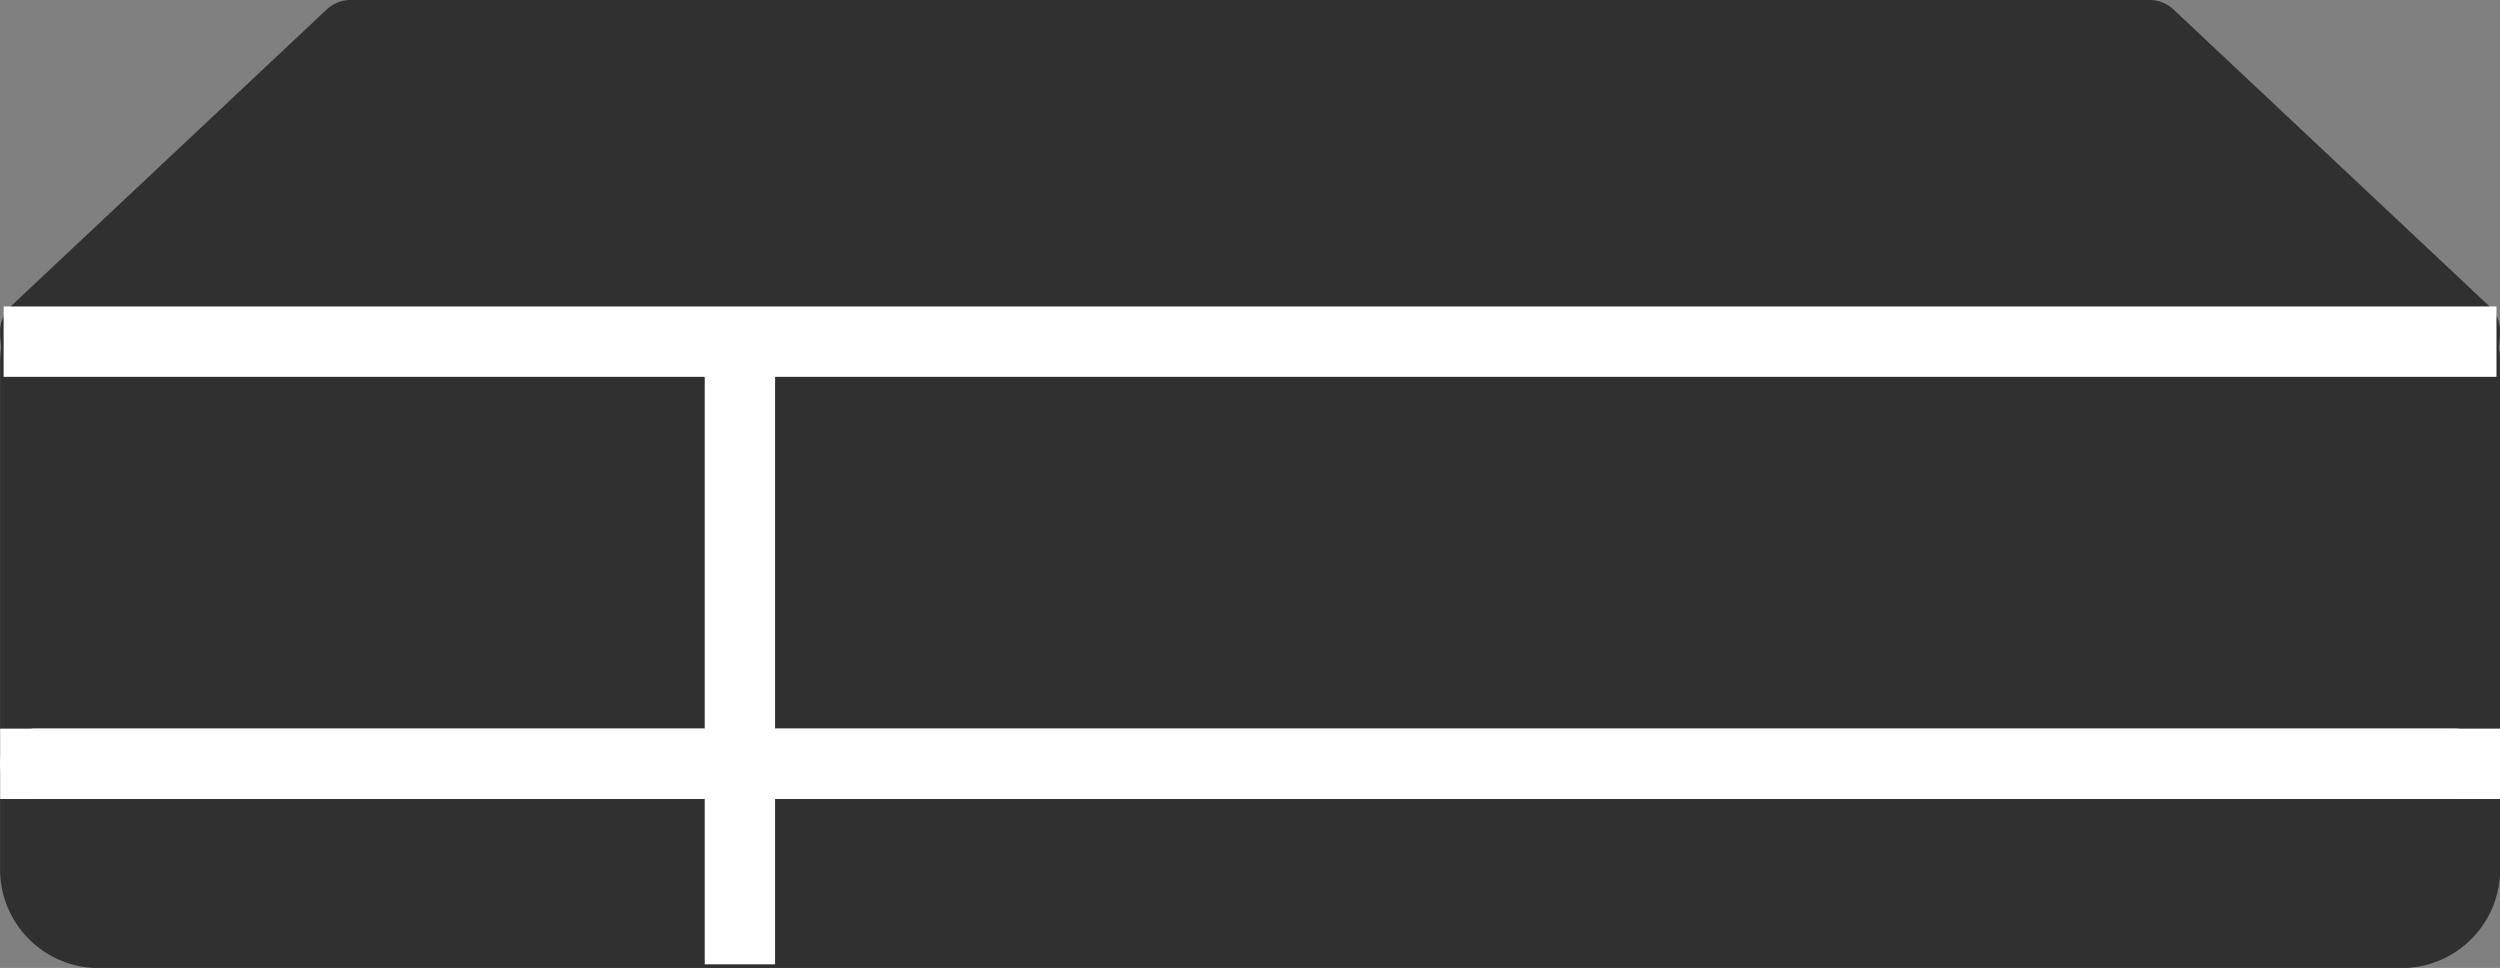 <svg id="user_migration_merit_01.svg" xmlns="http://www.w3.org/2000/svg" width="213.156" height="82.531" viewBox="0 0 213.156 82.531"><rect x="0" y="0" width="213.156" height="82.531" fill="#808080" stroke="none"/><defs><style>.cls-1,.cls-2{stroke-width:6px;fill-rule:evenodd}.cls-1{stroke-linecap:round;stroke-linejoin:round;fill:#303030;stroke:#303030}.cls-2{fill:none;stroke:#fff}</style></defs><path id="シェイプ_113" data-name="シェイプ 113" class="cls-1" d="M636.235 707.747l26.9 25.275a5.416 5.416 0 0 1-5.425 5.374H461.4a5.414 5.414 0 0 1-5.424-5.374l26.9-25.275h153.359z" transform="translate(-452.969 -704.75)"/><path id="シェイプ_113-2" data-name="シェイプ 113" class="cls-1" d="M663.14 735.643v43.272a5.416 5.416 0 0 1-5.425 5.374H461.4a5.414 5.414 0 0 1-5.424-5.374v-43.272a5.414 5.414 0 0 1 5.424-5.374h196.315a5.416 5.416 0 0 1 5.425 5.374z" transform="translate(-452.969 -704.75)"/><path id="シェイプ_119" data-name="シェイプ 119" class="cls-2" d="M516.055 732.08v54.891" transform="translate(-452.969 -704.75)"/><path id="シェイプ_120" data-name="シェイプ 120" d="M2.999 65.124h206.27" fill="none" stroke="#fff" stroke-width="6" fill-rule="evenodd" stroke-linecap="round" stroke-linejoin="round"/><path id="シェイプ_120-2" data-name="シェイプ 120" d="M3.011 65.124h207.143" stroke-linecap="square" fill="none" stroke="#fff" stroke-width="6" fill-rule="evenodd"/><path id="シェイプ_120-3" data-name="シェイプ 120" class="cls-2" d="M453.278 733.88h212.547" transform="translate(-452.969 -704.75)"/></svg>